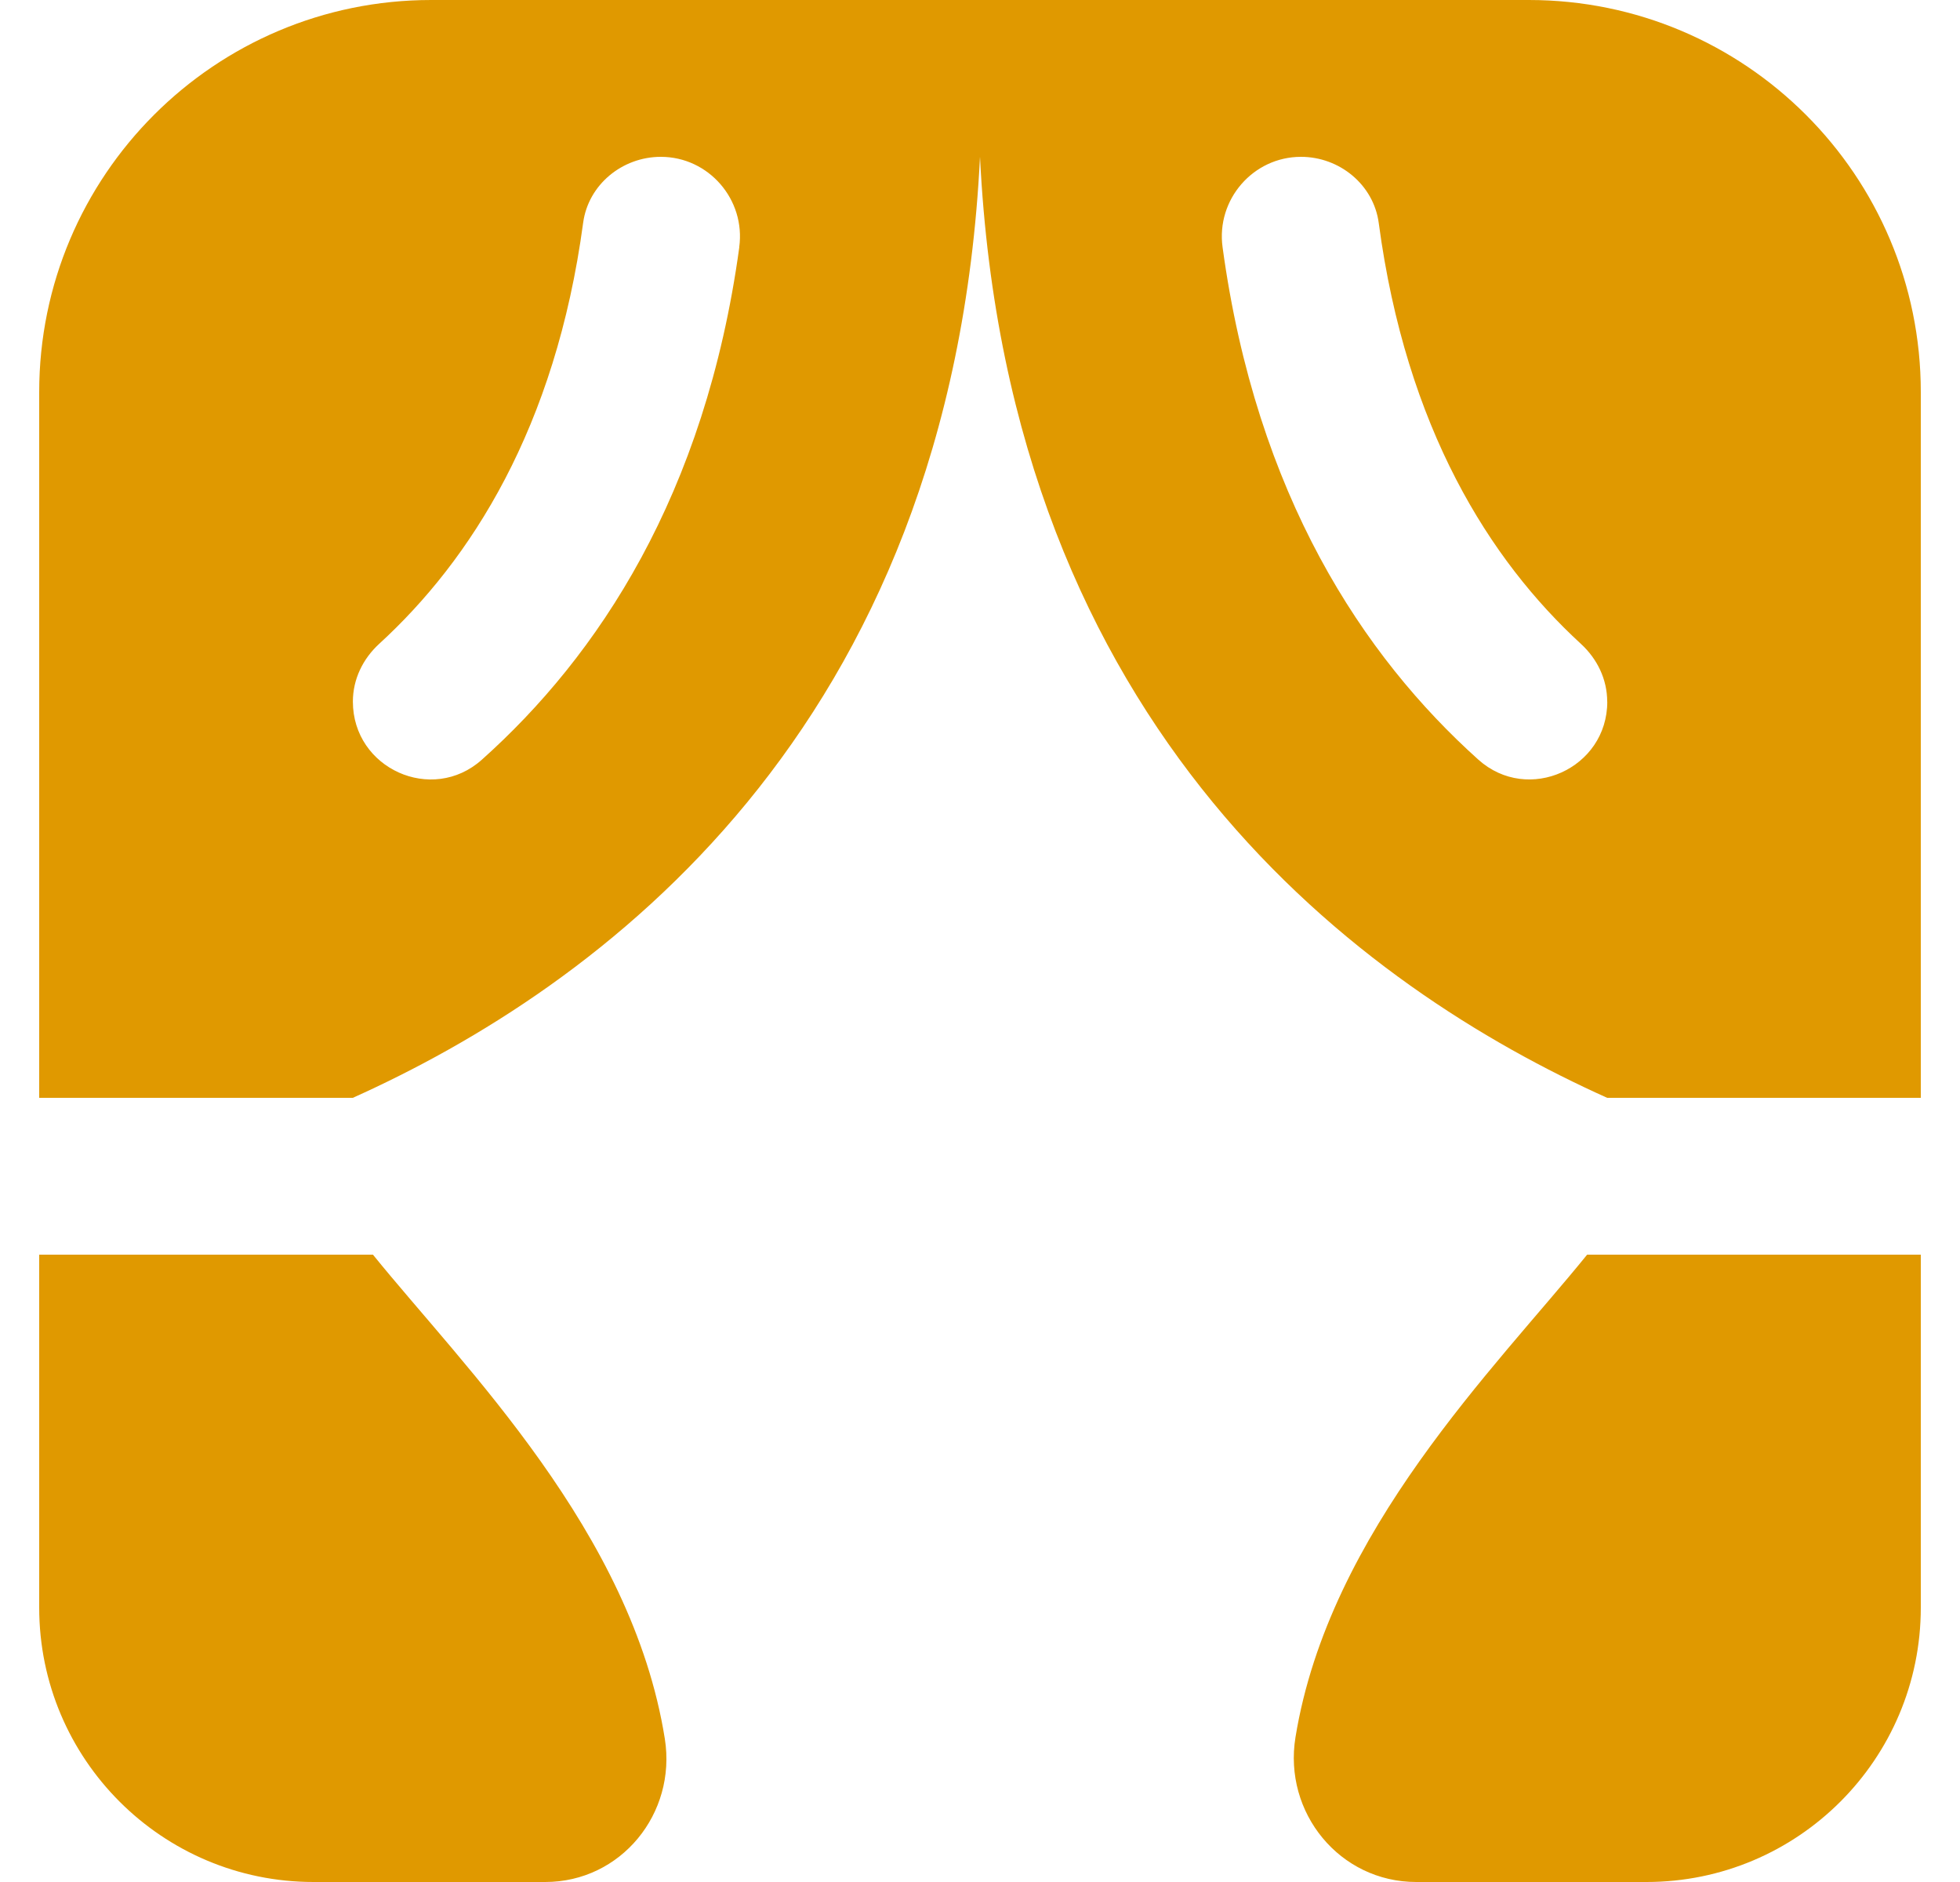 <?xml version="1.0" encoding="UTF-8"?> <svg xmlns="http://www.w3.org/2000/svg" width="25" height="24" viewBox="0 0 25 24" fill="none"><g clip-path="url(#clip0_1740_45693)"><path d="M20.244 16H24.5V20.5C24.5 22.433 22.933 24 21 24H18.064C17.089 24 16.367 23.117 16.524 22.154C16.953 19.524 19.079 17.439 20.244 16ZM4.757 16H0.5V20.5C0.5 22.433 2.067 24 4 24H6.955C7.92 24 8.631 23.127 8.48 22.174C8.06 19.535 5.925 17.443 4.757 16ZM24.5 5V14H20.5C17.39 12.602 12.862 9.35 12.5 2C12.138 9.35 7.61 12.602 4.5 14H0.5V5C0.5 2.239 2.739 0 5.5 0H19.5C22.261 0 24.5 2.239 24.5 5ZM9.429 3.152C9.512 2.546 9.04 2 8.429 2C7.937 2 7.503 2.355 7.438 2.842C7.085 5.46 6.002 7.143 4.838 8.209C4.628 8.401 4.501 8.663 4.501 8.947C4.501 9.8 5.51 10.257 6.146 9.688C7.622 8.369 8.996 6.319 9.43 3.151L9.429 3.152ZM20.5 8.947C20.5 8.663 20.373 8.402 20.164 8.21C19.003 7.144 17.936 5.461 17.586 2.844C17.521 2.356 17.087 2 16.594 2C15.983 2 15.511 2.546 15.594 3.152C16.025 6.318 17.387 8.368 18.856 9.687C19.491 10.257 20.501 9.8 20.501 8.948L20.5 8.947Z" fill="#E09900"></path></g><defs><clipPath id="clip0_1740_45693"><rect width="24" height="24" fill="white" transform="translate(0.5)"></rect></clipPath></defs></svg> 